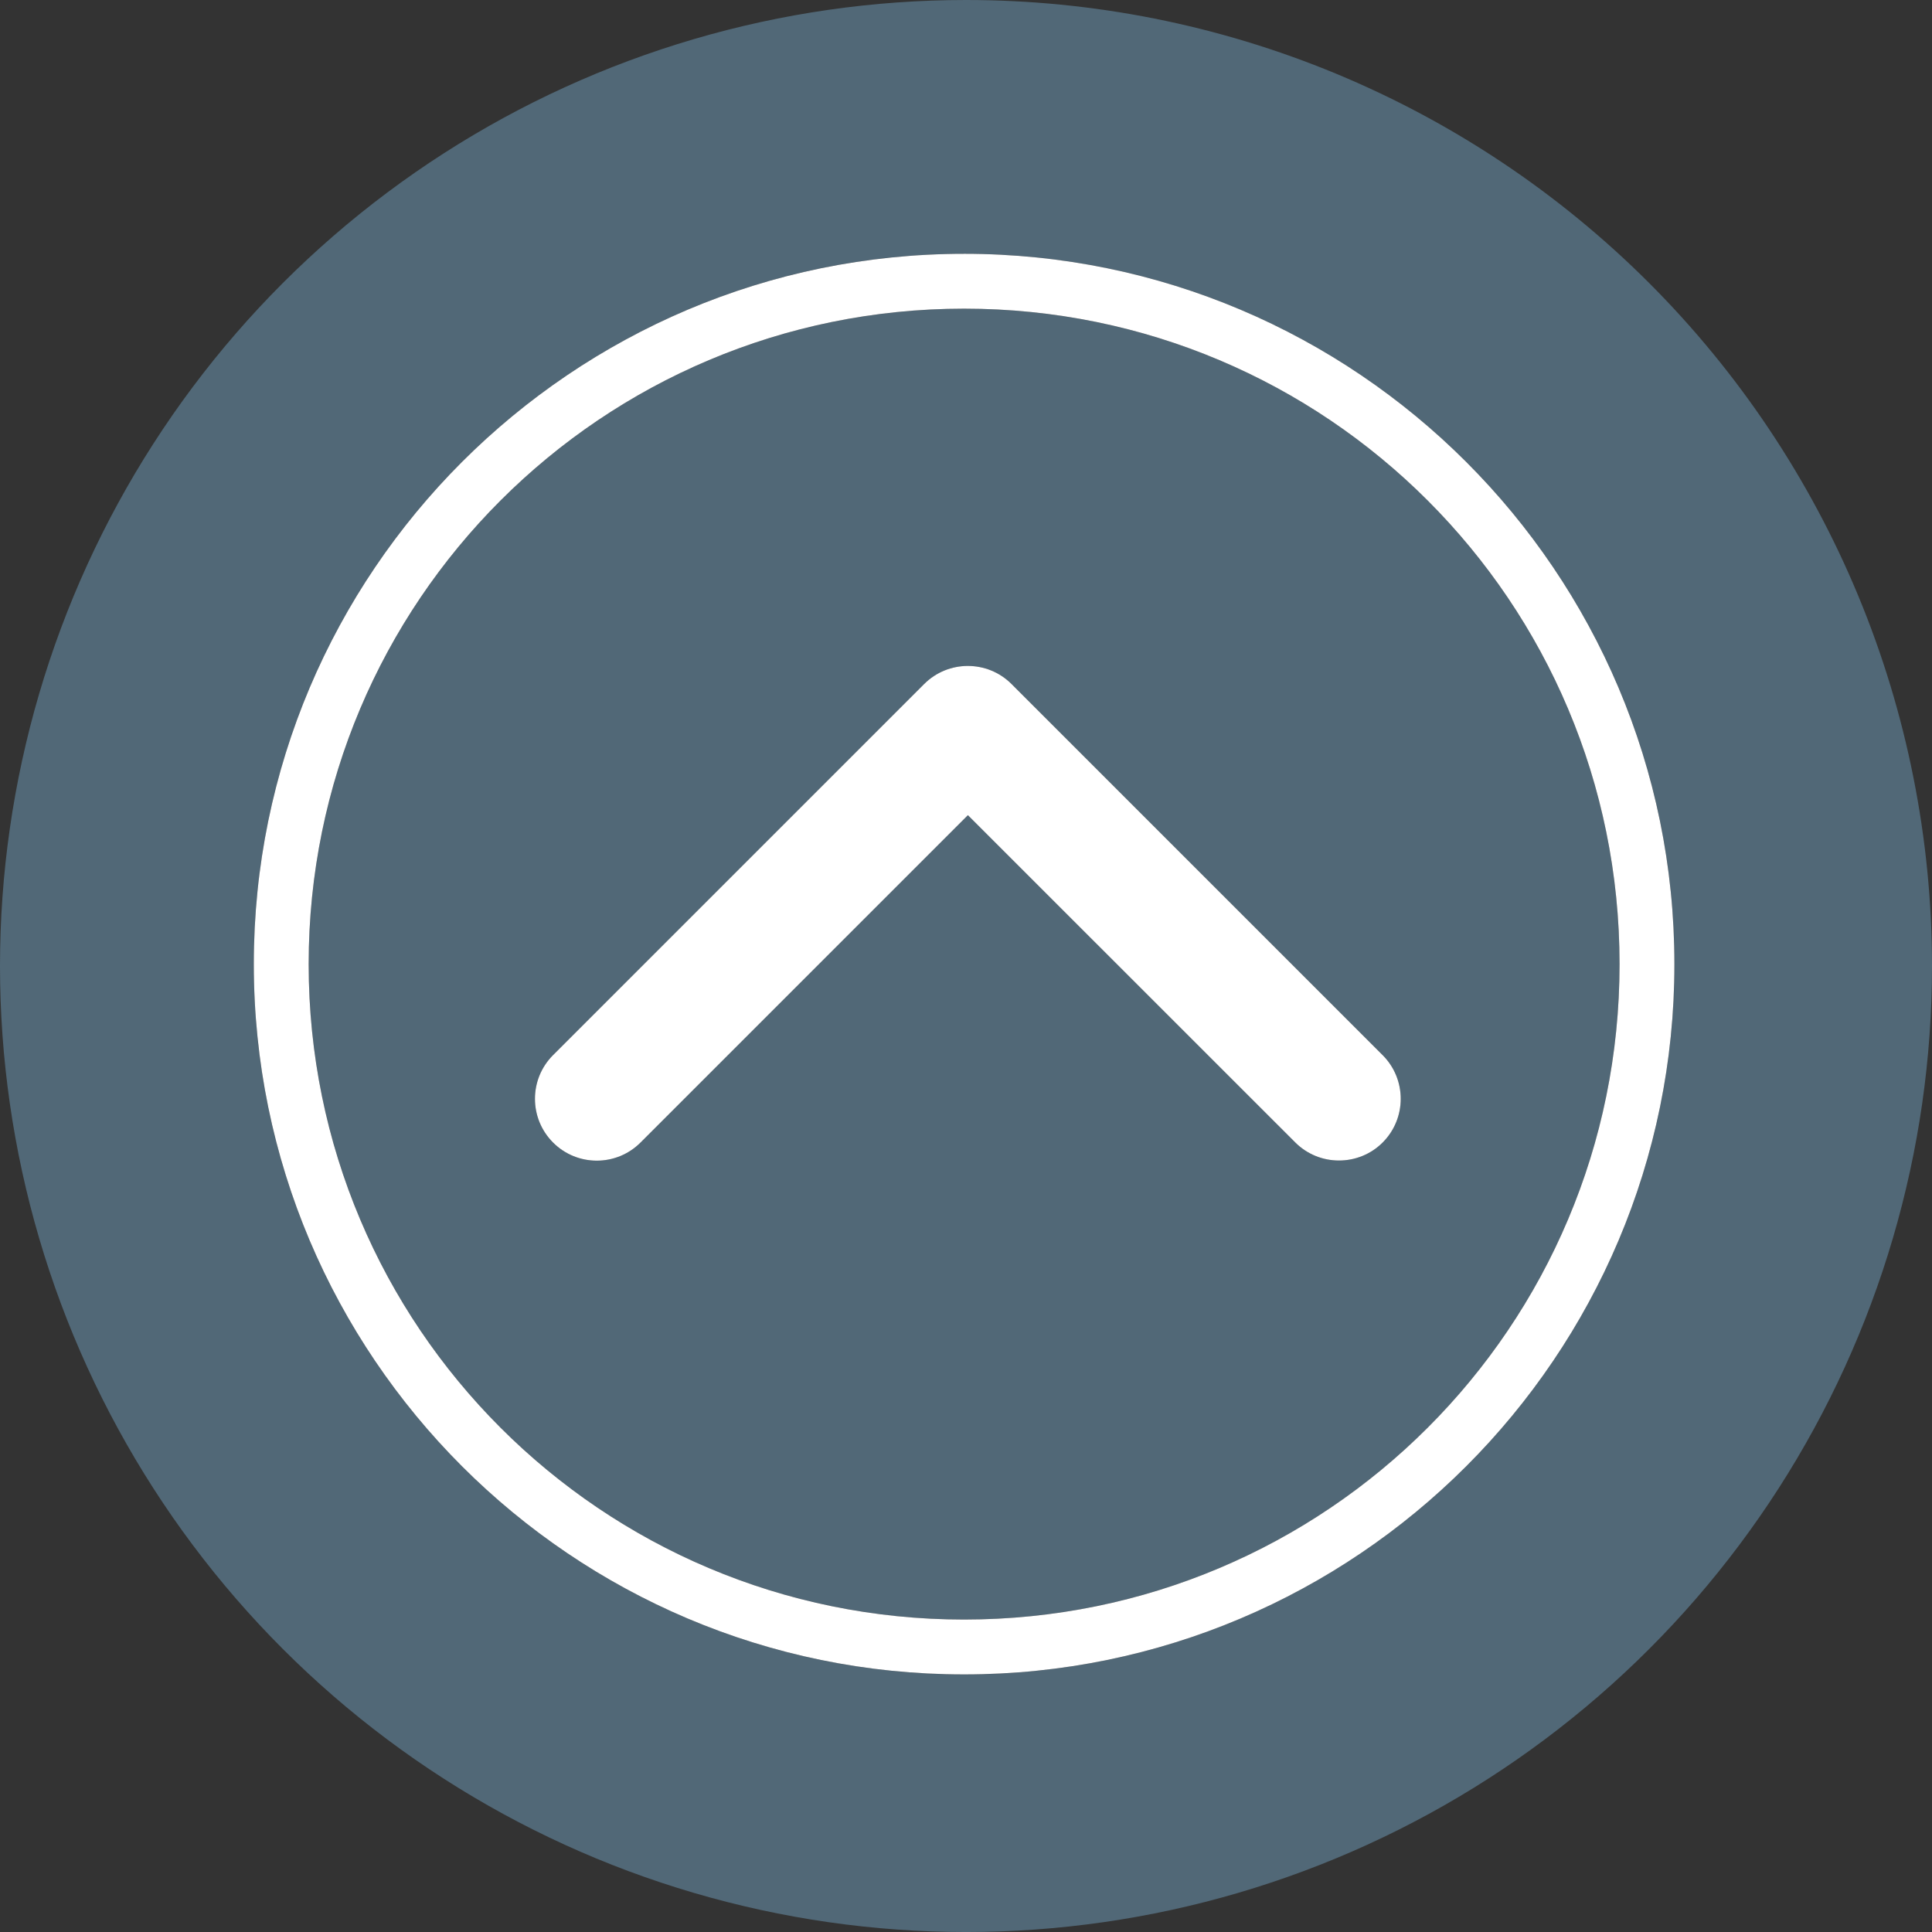 <svg xmlns="http://www.w3.org/2000/svg" xmlns:svg="http://www.w3.org/2000/svg" viewBox="0 0 510 510" id="svg1" width="510" height="510" xml:space="preserve"><rect x="0" y="0" width="510" height="510" fill="#333333" stroke="none"/><defs id="defs1"></defs><path d="m 254.5,81.477 c -2.989,0 -5.961,0.075 -8.912,0.225 -2.951,0.149 -5.883,0.373 -8.793,0.668 -2.91,0.295 -5.798,0.662 -8.664,1.1 -2.866,0.437 -5.708,0.944 -8.525,1.52 -2.817,0.576 -5.61,1.219 -8.375,1.93 -2.765,0.711 -5.505,1.488 -8.215,2.33 -2.71,0.842 -5.39,1.749 -8.041,2.719 -2.651,0.97 -5.271,2.002 -7.859,3.096 -2.588,1.094 -5.144,2.247 -7.666,3.461 -2.522,1.214 -5.009,2.487 -7.461,3.818 -2.452,1.331 -4.868,2.72 -7.246,4.164 -2.378,1.444 -4.719,2.944 -7.02,4.498 -2.301,1.554 -4.561,3.16 -6.781,4.82 -2.22,1.66 -4.399,3.373 -6.535,5.135 -2.136,1.762 -4.229,3.575 -6.277,5.436 -2.048,1.861 -4.052,3.77 -6.008,5.727 -1.956,1.956 -3.865,3.96 -5.727,6.008 -1.861,2.048 -3.673,4.141 -5.436,6.277 -1.762,2.136 -3.475,4.315 -5.135,6.535 -1.66,2.22 -3.267,4.48 -4.82,6.781 -1.554,2.301 -3.054,4.641 -4.498,7.02 -1.444,2.378 -2.833,4.794 -4.164,7.246 -1.331,2.452 -2.604,4.939 -3.818,7.461 -1.214,2.522 -2.367,5.078 -3.461,7.666 -1.094,2.588 -2.126,5.209 -3.096,7.859 -0.97,2.651 -1.877,5.331 -2.719,8.041 -0.842,2.71 -1.62,5.449 -2.33,8.215 -0.711,2.765 -1.354,5.558 -1.93,8.375 -0.576,2.817 -1.082,5.66 -1.52,8.525 -0.437,2.866 -0.805,5.754 -1.1,8.664 -0.295,2.91 -0.519,5.842 -0.668,8.793 -0.149,2.951 -0.225,5.923 -0.225,8.912 10e-7,2.989 0.075,5.961 0.225,8.912 0.149,2.951 0.373,5.883 0.668,8.793 0.295,2.91 0.662,5.798 1.1,8.664 0.437,2.866 0.944,5.708 1.52,8.525 0.576,2.817 1.219,5.61 1.93,8.375 0.711,2.765 1.488,5.505 2.33,8.215 0.842,2.71 1.749,5.39 2.719,8.041 0.97,2.651 2.002,5.271 3.096,7.859 1.094,2.588 2.247,5.144 3.461,7.666 1.214,2.522 2.487,5.009 3.818,7.461 1.331,2.452 2.72,4.868 4.164,7.246 1.444,2.378 2.944,4.719 4.498,7.02 1.554,2.301 3.16,4.561 4.82,6.781 1.66,2.22 3.373,4.399 5.135,6.535 1.762,2.136 3.575,4.229 5.436,6.277 1.861,2.048 3.77,4.052 5.727,6.008 1.956,1.956 3.96,3.865 6.008,5.727 2.048,1.861 4.141,3.673 6.277,5.436 2.136,1.762 4.315,3.475 6.535,5.135 2.22,1.66 4.48,3.267 6.781,4.82 2.301,1.554 4.641,3.054 7.02,4.498 2.378,1.444 4.794,2.833 7.246,4.164 2.452,1.331 4.939,2.604 7.461,3.818 2.522,1.214 5.078,2.367 7.666,3.461 2.588,1.094 5.209,2.126 7.859,3.096 2.651,0.97 5.331,1.877 8.041,2.719 2.71,0.842 5.449,1.62 8.215,2.33 2.765,0.711 5.558,1.354 8.375,1.93 2.817,0.576 5.66,1.082 8.525,1.52 2.866,0.437 5.754,0.805 8.664,1.1 2.91,0.295 5.842,0.519 8.793,0.668 2.951,0.149 5.923,0.225 8.912,0.225 2.989,0 5.961,-0.075 8.912,-0.225 2.951,-0.149 5.883,-0.373 8.793,-0.668 2.91,-0.295 5.798,-0.662 8.664,-1.1 2.866,-0.437 5.708,-0.944 8.525,-1.52 2.817,-0.576 5.61,-1.219 8.375,-1.93 2.765,-0.711 5.505,-1.488 8.215,-2.33 2.71,-0.842 5.39,-1.749 8.041,-2.719 2.651,-0.97 5.271,-2.002 7.859,-3.096 2.588,-1.094 5.144,-2.247 7.666,-3.461 2.522,-1.214 5.009,-2.487 7.461,-3.818 2.452,-1.331 4.868,-2.72 7.246,-4.164 2.378,-1.444 4.719,-2.944 7.02,-4.498 2.301,-1.554 4.561,-3.16 6.781,-4.82 2.22,-1.66 4.399,-3.373 6.535,-5.135 2.136,-1.762 4.229,-3.575 6.277,-5.436 2.048,-1.861 4.052,-3.77 6.008,-5.727 1.956,-1.956 3.865,-3.96 5.727,-6.008 1.861,-2.048 3.673,-4.141 5.436,-6.277 1.762,-2.136 3.475,-4.315 5.135,-6.535 1.66,-2.22 3.267,-4.48 4.82,-6.781 1.554,-2.301 3.054,-4.641 4.498,-7.02 1.444,-2.378 2.833,-4.794 4.164,-7.246 1.331,-2.452 2.604,-4.939 3.818,-7.461 1.214,-2.522 2.367,-5.078 3.461,-7.666 1.094,-2.588 2.126,-5.209 3.096,-7.859 0.97,-2.651 1.877,-5.331 2.719,-8.041 0.842,-2.71 1.62,-5.449 2.33,-8.215 0.711,-2.765 1.354,-5.558 1.93,-8.375 0.576,-2.817 1.082,-5.66 1.52,-8.525 0.437,-2.866 0.805,-5.754 1.1,-8.664 0.295,-2.91 0.519,-5.842 0.668,-8.793 0.149,-2.951 0.225,-5.923 0.225,-8.912 0,-2.989 -0.075,-5.961 -0.225,-8.912 -0.149,-2.951 -0.373,-5.883 -0.668,-8.793 -0.295,-2.91 -0.662,-5.798 -1.1,-8.664 -0.437,-2.866 -0.944,-5.708 -1.52,-8.525 -0.576,-2.817 -1.219,-5.61 -1.93,-8.375 -0.711,-2.765 -1.488,-5.505 -2.33,-8.215 -0.842,-2.71 -1.749,-5.39 -2.719,-8.041 -0.97,-2.651 -2.002,-5.271 -3.096,-7.859 -1.094,-2.588 -2.247,-5.144 -3.461,-7.666 -1.214,-2.522 -2.487,-5.009 -3.818,-7.461 -1.331,-2.452 -2.72,-4.868 -4.164,-7.246 -1.444,-2.378 -2.944,-4.719 -4.498,-7.02 -1.554,-2.301 -3.16,-4.561 -4.82,-6.781 -1.66,-2.22 -3.373,-4.399 -5.135,-6.535 -1.762,-2.136 -3.575,-4.229 -5.436,-6.277 -1.861,-2.048 -3.77,-4.052 -5.727,-6.008 -1.956,-1.956 -3.96,-3.865 -6.008,-5.727 -2.048,-1.861 -4.141,-3.673 -6.277,-5.436 -2.136,-1.762 -4.315,-3.475 -6.535,-5.135 -2.22,-1.66 -4.48,-3.267 -6.781,-4.82 -2.301,-1.554 -4.641,-3.054 -7.02,-4.498 -2.378,-1.444 -4.794,-2.833 -7.246,-4.164 -2.452,-1.331 -4.939,-2.604 -7.461,-3.818 -2.522,-1.214 -5.078,-2.367 -7.666,-3.461 -2.588,-1.094 -5.209,-2.126 -7.859,-3.096 -2.651,-0.97 -5.331,-1.877 -8.041,-2.719 -2.71,-0.842 -5.449,-1.62 -8.215,-2.33 -2.765,-0.711 -5.558,-1.354 -8.375,-1.93 -2.817,-0.576 -5.66,-1.082 -8.525,-1.52 -2.866,-0.437 -5.754,-0.805 -8.664,-1.1 -2.91,-0.295 -5.842,-0.519 -8.793,-0.668 -2.951,-0.149 -5.923,-0.225 -8.912,-0.225 z m 0.986,94.314 c 1.044,0 2.088,0.1 3.117,0.299 1.029,0.199 2.043,0.498 3.025,0.896 0.982,0.399 1.933,0.896 2.838,1.494 0.905,0.598 1.765,1.297 2.562,2.094 l 97.945,97.945 c 0.797,0.797 1.496,1.657 2.094,2.562 0.598,0.905 1.096,1.855 1.494,2.838 0.399,0.982 0.697,1.997 0.896,3.025 0.199,1.029 0.299,2.073 0.299,3.117 0,1.044 -0.1,2.088 -0.299,3.117 -0.199,1.029 -0.498,2.041 -0.896,3.023 -0.399,0.982 -0.896,1.935 -1.494,2.84 -0.598,0.905 -1.297,1.763 -2.094,2.561 -0.791,0.791 -1.645,1.483 -2.547,2.076 -0.902,0.593 -1.852,1.087 -2.834,1.482 -0.982,0.395 -1.996,0.693 -3.025,0.891 -1.03,0.198 -2.075,0.295 -3.121,0.295 -1.044,0 -2.09,-0.1 -3.119,-0.299 -1.029,-0.199 -2.041,-0.498 -3.023,-0.896 -0.982,-0.399 -1.935,-0.896 -2.84,-1.494 -0.905,-0.598 -1.763,-1.295 -2.559,-2.092 L 255.5,215.186 169.082,301.604 c -0.797,0.797 -1.657,1.496 -2.562,2.094 -0.905,0.598 -1.855,1.096 -2.838,1.494 -0.982,0.399 -1.997,0.697 -3.025,0.896 -1.029,0.199 -2.073,0.299 -3.117,0.299 -1.044,0 -2.088,-0.1 -3.117,-0.299 -1.029,-0.199 -2.041,-0.498 -3.023,-0.896 -0.982,-0.399 -1.935,-0.896 -2.84,-1.494 -0.905,-0.598 -1.763,-1.297 -2.561,-2.094 -0.797,-0.797 -1.494,-1.655 -2.092,-2.561 -0.598,-0.905 -1.098,-1.857 -1.496,-2.84 -0.399,-0.982 -0.697,-1.995 -0.896,-3.023 -0.199,-1.029 -0.299,-2.073 -0.299,-3.117 0,-1.044 0.1,-2.088 0.299,-3.117 0.199,-1.029 0.498,-2.043 0.896,-3.025 0.399,-0.982 0.898,-1.933 1.496,-2.838 0.598,-0.905 1.295,-1.765 2.092,-2.562 l 97.947,-97.945 c 0.797,-0.797 1.655,-1.496 2.561,-2.094 0.905,-0.598 1.857,-1.096 2.84,-1.494 0.982,-0.399 1.995,-0.697 3.023,-0.896 1.029,-0.199 2.073,-0.299 3.117,-0.299 z" style="display:inline;fill:#516877;stroke:#ffffff;stroke-width:0;stroke-linejoin:round;paint-order:fill markers stroke" id="path15"></path><path d="M 255,7.1525574e-7 C 242.857,2.2415256e-5 230.729,0.867 218.709,2.596 206.69,4.324 194.809,6.909 183.158,10.33 171.507,13.751 160.114,17.999 149.068,23.043 138.023,28.088 127.352,33.915 117.137,40.48 106.921,47.045 97.187,54.331 88.01,62.283 78.833,70.235 70.235,78.833 62.283,88.01 54.331,97.187 47.045,106.921 40.48,117.137 33.915,127.352 28.088,138.023 23.043,149.068 17.999,160.114 13.751,171.507 10.33,183.158 6.909,194.809 4.324,206.69 2.596,218.709 0.867,230.729 2.2176837e-5,242.857 4.7683716e-7,255 2.2176837e-5,267.143 0.867,279.271 2.596,291.291 c 1.728,12.019 4.313,23.9 7.734,35.551 3.421,11.651 7.669,23.044 12.713,34.09 5.045,11.045 10.872,21.717 17.438,31.932 6.565,10.216 13.851,19.949 21.803,29.127 7.952,9.177 16.549,17.775 25.727,25.727 9.177,7.952 18.911,15.238 29.127,21.803 10.215,6.565 20.886,12.393 31.932,17.438 11.046,5.044 22.438,9.292 34.09,12.713 11.651,3.421 23.532,6.006 35.551,7.734 12.02,1.728 24.148,2.596 36.291,2.596 12.143,-2e-5 24.271,-0.867 36.291,-2.596 12.019,-1.728 23.9,-4.313 35.551,-7.734 11.651,-3.421 23.044,-7.669 34.09,-12.713 11.045,-5.045 21.717,-10.872 31.932,-17.438 10.216,-6.565 19.949,-13.851 29.127,-21.803 9.177,-7.952 17.775,-16.549 25.727,-25.727 7.952,-9.177 15.238,-18.911 21.803,-29.127 6.565,-10.215 12.393,-20.886 17.438,-31.932 5.044,-11.046 9.292,-22.438 12.713,-34.09 3.421,-11.651 6.006,-23.532 7.734,-35.551 C 509.133,279.271 510,267.143 510,255 c 1.6e-4,-4.172 -0.102,-8.344 -0.307,-12.512 -0.205,-4.168 -0.512,-8.33 -0.922,-12.482 -0.409,-4.153 -0.919,-8.294 -1.531,-12.422 -0.613,-4.128 -1.326,-8.239 -2.141,-12.332 -0.814,-4.092 -1.728,-8.164 -2.742,-12.211 -1.014,-4.048 -2.127,-8.071 -3.338,-12.064 -1.211,-3.992 -2.52,-7.955 -3.926,-11.883 -1.406,-3.929 -2.907,-7.823 -4.504,-11.678 -1.597,-3.855 -3.288,-7.671 -5.072,-11.443 -1.784,-3.772 -3.66,-7.5 -5.627,-11.18 -1.967,-3.679 -4.025,-7.31 -6.17,-10.889 -2.145,-3.579 -4.377,-7.105 -6.695,-10.574 -2.318,-3.47 -4.721,-6.882 -7.207,-10.234 -2.486,-3.351 -5.054,-6.64 -7.701,-9.865 -2.647,-3.226 -5.372,-6.386 -8.174,-9.479 -2.802,-3.092 -5.68,-6.114 -8.631,-9.064 -2.95,-2.951 -5.973,-5.829 -9.064,-8.631 -3.092,-2.802 -6.253,-5.527 -9.479,-8.174 -3.225,-2.647 -6.514,-5.215 -9.865,-7.701 -3.352,-2.486 -6.764,-4.889 -10.234,-7.207 -3.469,-2.318 -6.995,-4.55 -10.574,-6.695 -3.579,-2.145 -7.209,-4.203 -10.889,-6.17 -3.68,-1.967 -7.408,-3.843 -11.18,-5.627 -3.772,-1.784 -7.588,-3.475 -11.443,-5.072 -3.855,-1.597 -7.749,-3.098 -11.678,-4.504 -3.928,-1.406 -7.89,-2.715 -11.883,-3.926 -3.994,-1.211 -8.016,-2.324 -12.064,-3.338 -4.047,-1.014 -8.119,-1.928 -12.211,-2.742 -4.093,-0.814 -8.204,-1.528 -12.332,-2.141 -4.127,-0.612 -8.269,-1.123 -12.422,-1.531 C 275.842,0.819 271.679,0.512 267.512,0.307 263.344,0.102 259.172,-1.6302474e-4 255,7.1525574e-7 Z M 254.5,67 c 3.233,0 6.447,0.082 9.641,0.244 3.193,0.162 6.366,0.404 9.516,0.725 3.15,0.32 6.277,0.719 9.379,1.193 3.102,0.475 6.179,1.025 9.229,1.65 3.05,0.625 6.072,1.324 9.066,2.096 2.994,0.771 5.96,1.616 8.895,2.529 2.935,0.914 5.838,1.897 8.709,2.949 2.871,1.052 5.71,2.173 8.514,3.359 2.804,1.187 5.573,2.44 8.305,3.758 2.732,1.317 5.427,2.7 8.084,4.145 2.657,1.444 5.274,2.949 7.852,4.516 2.577,1.567 5.113,3.195 7.607,4.881 2.494,1.686 4.945,3.43 7.352,5.23 2.407,1.8 4.77,3.657 7.086,5.568 2.316,1.911 4.584,3.876 6.805,5.895 2.22,2.018 4.392,4.09 6.514,6.211 2.121,2.121 4.193,4.293 6.211,6.514 2.018,2.22 3.983,4.489 5.895,6.805 1.911,2.316 3.768,4.679 5.568,7.086 1.8,2.407 3.545,4.858 5.23,7.352 1.686,2.494 3.314,5.03 4.881,7.607 1.567,2.577 3.072,5.195 4.516,7.852 1.444,2.657 2.827,5.352 4.145,8.084 1.317,2.732 2.571,5.501 3.758,8.305 1.187,2.804 2.307,5.643 3.359,8.514 1.052,2.871 2.035,5.774 2.949,8.709 0.914,2.935 1.758,5.9 2.529,8.895 0.771,2.994 1.471,6.016 2.096,9.066 0.625,3.05 1.176,6.127 1.65,9.229 0.475,3.102 0.873,6.229 1.193,9.379 0.32,3.15 0.562,6.322 0.725,9.516 C 441.918,248.053 442,251.267 442,254.5 c 0,3.233 -0.082,6.447 -0.244,9.641 -0.162,3.193 -0.404,6.366 -0.725,9.516 -0.32,3.15 -0.719,6.277 -1.193,9.379 -0.475,3.102 -1.025,6.179 -1.65,9.229 -0.625,3.05 -1.324,6.072 -2.096,9.066 -0.771,2.994 -1.616,5.96 -2.529,8.895 -0.914,2.935 -1.897,5.838 -2.949,8.709 -1.052,2.871 -2.173,5.71 -3.359,8.514 -1.187,2.804 -2.44,5.573 -3.758,8.305 -1.317,2.732 -2.7,5.427 -4.145,8.084 -1.444,2.657 -2.949,5.274 -4.516,7.852 -1.567,2.577 -3.195,5.113 -4.881,7.607 -1.686,2.494 -3.43,4.945 -5.23,7.352 -1.8,2.407 -3.657,4.77 -5.568,7.086 -1.911,2.316 -3.876,4.584 -5.895,6.805 -2.018,2.22 -4.09,4.392 -6.211,6.514 -2.121,2.121 -4.293,4.193 -6.514,6.211 -2.22,2.018 -4.489,3.983 -6.805,5.895 -2.316,1.911 -4.679,3.768 -7.086,5.568 -2.407,1.8 -4.858,3.545 -7.352,5.23 -2.494,1.686 -5.03,3.314 -7.607,4.881 -2.577,1.567 -5.195,3.072 -7.852,4.516 -2.657,1.444 -5.352,2.827 -8.084,4.145 -2.732,1.317 -5.501,2.571 -8.305,3.758 -2.804,1.187 -5.643,2.307 -8.514,3.359 -2.871,1.052 -5.774,2.035 -8.709,2.949 -2.935,0.914 -5.9,1.758 -8.895,2.529 -2.994,0.771 -6.016,1.471 -9.066,2.096 -3.05,0.625 -6.127,1.176 -9.229,1.65 -3.102,0.475 -6.229,0.873 -9.379,1.193 -3.15,0.32 -6.322,0.562 -9.516,0.725 C 260.947,441.918 257.733,442 254.5,442 c -3.233,0 -6.447,-0.082 -9.641,-0.244 -3.193,-0.162 -6.366,-0.404 -9.516,-0.725 -3.15,-0.32 -6.277,-0.719 -9.379,-1.193 -3.102,-0.475 -6.179,-1.025 -9.229,-1.65 -3.05,-0.625 -6.072,-1.324 -9.066,-2.096 -2.994,-0.771 -5.96,-1.616 -8.895,-2.529 -2.935,-0.914 -5.838,-1.897 -8.709,-2.949 -2.871,-1.052 -5.71,-2.173 -8.514,-3.359 -2.804,-1.187 -5.573,-2.44 -8.305,-3.758 -2.732,-1.317 -5.427,-2.7 -8.084,-4.145 -2.657,-1.444 -5.274,-2.949 -7.852,-4.516 -2.577,-1.567 -5.113,-3.195 -7.607,-4.881 -2.494,-1.686 -4.945,-3.43 -7.352,-5.23 -2.407,-1.8 -4.77,-3.657 -7.086,-5.568 -2.316,-1.911 -4.584,-3.876 -6.805,-5.895 -2.22,-2.018 -4.392,-4.09 -6.514,-6.211 -2.121,-2.121 -4.193,-4.293 -6.211,-6.514 -2.018,-2.22 -3.983,-4.489 -5.895,-6.805 -1.911,-2.316 -3.768,-4.679 -5.568,-7.086 -1.8,-2.407 -3.545,-4.858 -5.23,-7.352 -1.686,-2.494 -3.314,-5.03 -4.881,-7.607 -1.567,-2.577 -3.072,-5.195 -4.516,-7.852 -1.444,-2.657 -2.827,-5.352 -4.145,-8.084 -1.317,-2.732 -2.571,-5.501 -3.758,-8.305 -1.187,-2.804 -2.307,-5.643 -3.359,-8.514 -1.052,-2.871 -2.035,-5.774 -2.949,-8.709 -0.914,-2.935 -1.758,-5.9 -2.529,-8.895 -0.771,-2.994 -1.471,-6.016 -2.096,-9.066 -0.625,-3.05 -1.176,-6.127 -1.65,-9.229 -0.475,-3.102 -0.873,-6.229 -1.193,-9.379 -0.32,-3.15 -0.562,-6.322 -0.725,-9.516 C 67.082,260.947 67,257.733 67,254.5 c 0,-3.233 0.082,-6.447 0.244,-9.641 0.162,-3.193 0.404,-6.366 0.725,-9.516 0.32,-3.15 0.719,-6.277 1.193,-9.379 0.475,-3.102 1.025,-6.179 1.65,-9.229 0.625,-3.05 1.324,-6.072 2.096,-9.066 0.771,-2.994 1.616,-5.96 2.529,-8.895 0.914,-2.935 1.897,-5.838 2.949,-8.709 1.052,-2.871 2.173,-5.71 3.359,-8.514 1.187,-2.804 2.44,-5.573 3.758,-8.305 1.317,-2.732 2.7,-5.427 4.145,-8.084 1.444,-2.657 2.949,-5.274 4.516,-7.852 1.567,-2.577 3.195,-5.113 4.881,-7.607 1.686,-2.494 3.43,-4.945 5.23,-7.352 1.8,-2.407 3.657,-4.77 5.568,-7.086 1.911,-2.316 3.876,-4.584 5.895,-6.805 2.018,-2.22 4.09,-4.392 6.211,-6.514 2.121,-2.121 4.293,-4.193 6.514,-6.211 2.22,-2.018 4.489,-3.983 6.805,-5.895 2.316,-1.911 4.679,-3.768 7.086,-5.568 2.407,-1.8 4.858,-3.545 7.352,-5.23 2.494,-1.686 5.03,-3.314 7.607,-4.881 2.577,-1.567 5.195,-3.072 7.852,-4.516 2.657,-1.444 5.352,-2.827 8.084,-4.145 2.732,-1.317 5.501,-2.571 8.305,-3.758 2.804,-1.187 5.643,-2.307 8.514,-3.359 2.871,-1.052 5.774,-2.035 8.709,-2.949 2.935,-0.914 5.9,-1.758 8.895,-2.529 2.994,-0.771 6.016,-1.471 9.066,-2.096 3.05,-0.625 6.127,-1.176 9.229,-1.65 3.102,-0.475 6.229,-0.873 9.379,-1.193 3.15,-0.32 6.322,-0.562 9.516,-0.725 3.193,-0.162 6.407,-0.244 9.641,-0.244 z" style="display:inline;fill:#516877;stroke:#ffffff;stroke-width:0;stroke-linejoin:round;paint-order:fill markers stroke" id="path14"></path><path d="m 255.486,175.791 c -1.044,0 -2.088,0.1 -3.117,0.299 -1.029,0.199 -2.041,0.498 -3.023,0.896 -0.982,0.399 -1.935,0.896 -2.84,1.494 -0.905,0.598 -1.763,1.297 -2.561,2.094 l -97.947,97.945 c -0.797,0.797 -1.494,1.657 -2.092,2.562 -0.598,0.905 -1.098,1.855 -1.496,2.838 -0.399,0.982 -0.697,1.997 -0.896,3.025 -0.199,1.029 -0.299,2.073 -0.299,3.117 0,1.044 0.1,2.088 0.299,3.117 0.199,1.029 0.498,2.041 0.896,3.023 0.399,0.982 0.898,1.935 1.496,2.84 0.598,0.905 1.295,1.763 2.092,2.561 0.797,0.797 1.655,1.496 2.561,2.094 0.905,0.598 1.857,1.096 2.84,1.494 0.982,0.399 1.995,0.697 3.023,0.896 1.029,0.199 2.073,0.299 3.117,0.299 1.044,0 2.088,-0.1 3.117,-0.299 1.029,-0.199 2.043,-0.498 3.025,-0.896 0.982,-0.399 1.933,-0.896 2.838,-1.494 0.905,-0.598 1.765,-1.297 2.562,-2.094 L 255.5,215.186 l 86.406,86.381 c 0.796,0.797 1.654,1.494 2.559,2.092 0.905,0.598 1.857,1.096 2.84,1.494 0.982,0.399 1.995,0.697 3.023,0.896 1.029,0.199 2.075,0.299 3.119,0.299 1.046,0 2.091,-0.097 3.121,-0.295 1.03,-0.198 2.043,-0.495 3.025,-0.891 0.982,-0.395 1.932,-0.889 2.834,-1.482 0.902,-0.593 1.756,-1.285 2.547,-2.076 0.797,-0.797 1.496,-1.655 2.094,-2.561 0.598,-0.905 1.096,-1.857 1.494,-2.84 0.399,-0.982 0.697,-1.995 0.896,-3.023 0.199,-1.029 0.299,-2.073 0.299,-3.117 0,-1.044 -0.1,-2.088 -0.299,-3.117 -0.199,-1.029 -0.498,-2.043 -0.896,-3.025 -0.399,-0.982 -0.896,-1.933 -1.494,-2.838 -0.598,-0.905 -1.297,-1.765 -2.094,-2.562 L 267.029,180.574 c -0.797,-0.797 -1.657,-1.496 -2.562,-2.094 -0.905,-0.598 -1.855,-1.096 -2.838,-1.494 -0.982,-0.399 -1.997,-0.697 -3.025,-0.896 -1.029,-0.199 -2.073,-0.299 -3.117,-0.299 z" style="display:inline;fill:#ffffff;stroke-width:0.51" id="path13"></path><path d="m 254.5,67 c -3.233,0 -6.447,0.082 -9.641,0.244 -3.193,0.162 -6.366,0.404 -9.516,0.725 -3.15,0.32 -6.277,0.719 -9.379,1.193 -3.102,0.475 -6.179,1.025 -9.229,1.65 -3.05,0.625 -6.072,1.324 -9.066,2.096 -2.994,0.771 -5.96,1.616 -8.895,2.529 -2.935,0.914 -5.838,1.897 -8.709,2.949 -2.871,1.052 -5.71,2.173 -8.514,3.359 -2.804,1.187 -5.573,2.44 -8.305,3.758 -2.732,1.317 -5.427,2.7 -8.084,4.145 -2.657,1.444 -5.274,2.949 -7.852,4.516 -2.577,1.567 -5.113,3.195 -7.607,4.881 -2.494,1.686 -4.945,3.43 -7.352,5.23 -2.407,1.8 -4.77,3.657 -7.086,5.568 -2.316,1.911 -4.584,3.876 -6.805,5.895 -2.22,2.018 -4.392,4.09 -6.514,6.211 -2.121,2.121 -4.193,4.293 -6.211,6.514 -2.018,2.22 -3.983,4.489 -5.895,6.805 -1.911,2.316 -3.768,4.679 -5.568,7.086 -1.8,2.407 -3.545,4.858 -5.23,7.352 -1.686,2.494 -3.314,5.03 -4.881,7.607 -1.567,2.577 -3.072,5.195 -4.516,7.852 -1.444,2.657 -2.827,5.352 -4.145,8.084 -1.317,2.732 -2.571,5.501 -3.758,8.305 -1.187,2.804 -2.307,5.643 -3.359,8.514 -1.052,2.871 -2.035,5.774 -2.949,8.709 -0.914,2.935 -1.758,5.9 -2.529,8.895 -0.771,2.994 -1.471,6.016 -2.096,9.066 -0.625,3.05 -1.176,6.127 -1.65,9.229 -0.475,3.102 -0.873,6.229 -1.193,9.379 -0.32,3.15 -0.562,6.322 -0.725,9.516 C 67.082,248.053 67,251.267 67,254.5 c 0,3.233 0.082,6.447 0.244,9.641 0.162,3.193 0.404,6.366 0.725,9.516 0.32,3.15 0.719,6.277 1.193,9.379 0.475,3.102 1.025,6.179 1.65,9.229 0.625,3.05 1.324,6.072 2.096,9.066 0.771,2.994 1.616,5.96 2.529,8.895 0.914,2.935 1.897,5.838 2.949,8.709 1.052,2.871 2.173,5.71 3.359,8.514 1.187,2.804 2.44,5.573 3.758,8.305 1.317,2.732 2.7,5.427 4.145,8.084 1.444,2.657 2.949,5.274 4.516,7.852 1.567,2.577 3.195,5.113 4.881,7.607 1.686,2.494 3.43,4.945 5.23,7.352 1.8,2.407 3.657,4.77 5.568,7.086 1.911,2.316 3.876,4.584 5.895,6.805 2.018,2.22 4.09,4.392 6.211,6.514 2.121,2.121 4.293,4.193 6.514,6.211 2.22,2.018 4.489,3.983 6.805,5.895 2.316,1.911 4.679,3.768 7.086,5.568 2.407,1.8 4.858,3.545 7.352,5.23 2.494,1.686 5.03,3.314 7.607,4.881 2.577,1.567 5.195,3.071 7.852,4.516 2.657,1.444 5.352,2.827 8.084,4.145 2.732,1.317 5.501,2.571 8.305,3.758 2.804,1.187 5.643,2.307 8.514,3.359 2.871,1.052 5.774,2.035 8.709,2.949 2.935,0.914 5.9,1.758 8.895,2.529 2.994,0.771 6.016,1.471 9.066,2.096 3.05,0.625 6.127,1.176 9.229,1.65 3.102,0.475 6.229,0.873 9.379,1.193 3.15,0.32 6.322,0.562 9.516,0.725 C 248.053,441.918 251.267,442 254.5,442 c 3.233,0 6.447,-0.082 9.641,-0.244 3.193,-0.162 6.366,-0.404 9.516,-0.725 3.15,-0.32 6.277,-0.719 9.379,-1.193 3.102,-0.475 6.179,-1.025 9.229,-1.65 3.05,-0.625 6.072,-1.324 9.066,-2.096 2.994,-0.771 5.96,-1.616 8.895,-2.529 2.935,-0.914 5.838,-1.897 8.709,-2.949 2.871,-1.052 5.71,-2.173 8.514,-3.359 2.804,-1.187 5.573,-2.44 8.305,-3.758 2.732,-1.317 5.427,-2.7 8.084,-4.145 2.657,-1.444 5.274,-2.949 7.852,-4.516 2.577,-1.567 5.113,-3.195 7.607,-4.881 2.494,-1.686 4.945,-3.43 7.352,-5.23 2.407,-1.8 4.77,-3.657 7.086,-5.568 2.316,-1.911 4.584,-3.876 6.805,-5.895 2.22,-2.018 4.392,-4.09 6.514,-6.211 2.121,-2.121 4.193,-4.293 6.211,-6.514 2.018,-2.22 3.983,-4.489 5.895,-6.805 1.911,-2.316 3.768,-4.679 5.568,-7.086 1.8,-2.407 3.545,-4.858 5.23,-7.352 1.686,-2.494 3.314,-5.03 4.881,-7.607 1.567,-2.577 3.071,-5.195 4.516,-7.852 1.444,-2.657 2.827,-5.352 4.145,-8.084 1.317,-2.732 2.571,-5.501 3.758,-8.305 1.187,-2.804 2.307,-5.643 3.359,-8.514 1.052,-2.871 2.035,-5.774 2.949,-8.709 0.914,-2.935 1.758,-5.9 2.529,-8.895 0.771,-2.994 1.471,-6.016 2.096,-9.066 0.625,-3.05 1.176,-6.127 1.65,-9.229 0.475,-3.102 0.873,-6.229 1.193,-9.379 0.32,-3.15 0.562,-6.322 0.725,-9.516 C 441.918,260.947 442,257.733 442,254.5 c 0,-3.233 -0.082,-6.447 -0.244,-9.641 -0.162,-3.193 -0.404,-6.366 -0.725,-9.516 -0.32,-3.15 -0.719,-6.277 -1.193,-9.379 -0.475,-3.102 -1.025,-6.179 -1.65,-9.229 -0.625,-3.05 -1.324,-6.072 -2.096,-9.066 -0.771,-2.994 -1.616,-5.96 -2.529,-8.895 -0.914,-2.935 -1.897,-5.838 -2.949,-8.709 -1.052,-2.871 -2.173,-5.71 -3.359,-8.514 -1.187,-2.804 -2.44,-5.573 -3.758,-8.305 -1.317,-2.732 -2.7,-5.427 -4.145,-8.084 -1.444,-2.657 -2.949,-5.274 -4.516,-7.852 -1.567,-2.577 -3.195,-5.113 -4.881,-7.607 -1.686,-2.494 -3.43,-4.945 -5.23,-7.352 -1.8,-2.407 -3.657,-4.77 -5.568,-7.086 -1.911,-2.316 -3.876,-4.584 -5.895,-6.805 -2.018,-2.22 -4.09,-4.392 -6.211,-6.514 -2.121,-2.121 -4.293,-4.193 -6.514,-6.211 -2.22,-2.018 -4.489,-3.983 -6.805,-5.895 -2.316,-1.911 -4.679,-3.768 -7.086,-5.568 -2.407,-1.8 -4.858,-3.545 -7.352,-5.23 -2.494,-1.686 -5.03,-3.314 -7.607,-4.881 -2.577,-1.567 -5.195,-3.072 -7.852,-4.516 -2.657,-1.444 -5.352,-2.827 -8.084,-4.145 -2.732,-1.317 -5.501,-2.571 -8.305,-3.758 -2.804,-1.187 -5.643,-2.307 -8.514,-3.359 -2.871,-1.052 -5.774,-2.035 -8.709,-2.949 -2.935,-0.914 -5.9,-1.758 -8.895,-2.529 -2.994,-0.771 -6.016,-1.471 -9.066,-2.096 -3.05,-0.625 -6.127,-1.176 -9.229,-1.65 -3.102,-0.475 -6.229,-0.873 -9.379,-1.193 -3.15,-0.32 -6.322,-0.562 -9.516,-0.725 -3.193,-0.162 -6.407,-0.244 -9.641,-0.244 z m 0,14.477 c 2.989,10e-7 5.961,0.075 8.912,0.225 2.951,0.149 5.883,0.373 8.793,0.668 2.91,0.295 5.798,0.662 8.664,1.1 2.866,0.437 5.708,0.944 8.525,1.52 2.817,0.576 5.61,1.219 8.375,1.93 2.765,0.711 5.505,1.488 8.215,2.33 2.71,0.842 5.39,1.749 8.041,2.719 2.651,0.97 5.271,2.002 7.859,3.096 2.588,1.094 5.144,2.247 7.666,3.461 2.522,1.214 5.009,2.487 7.461,3.818 2.452,1.331 4.868,2.72 7.246,4.164 2.378,1.444 4.719,2.944 7.02,4.498 2.301,1.554 4.561,3.16 6.781,4.82 2.22,1.66 4.399,3.373 6.535,5.135 2.136,1.762 4.229,3.574 6.277,5.436 2.048,1.861 4.052,3.77 6.008,5.727 1.956,1.956 3.865,3.96 5.727,6.008 1.861,2.048 3.673,4.141 5.436,6.277 1.762,2.136 3.475,4.315 5.135,6.535 1.66,2.22 3.267,4.48 4.82,6.781 1.554,2.301 3.054,4.641 4.498,7.02 1.444,2.378 2.833,4.794 4.164,7.246 1.331,2.452 2.604,4.939 3.818,7.461 1.214,2.522 2.367,5.078 3.461,7.666 1.094,2.588 2.126,5.209 3.096,7.859 0.97,2.651 1.877,5.331 2.719,8.041 0.842,2.71 1.62,5.449 2.33,8.215 0.711,2.765 1.354,5.558 1.93,8.375 0.576,2.817 1.082,5.66 1.52,8.525 0.437,2.866 0.805,5.754 1.1,8.664 0.295,2.91 0.519,5.842 0.668,8.793 0.149,2.951 0.225,5.923 0.225,8.912 0,2.989 -0.075,5.961 -0.225,8.912 -0.149,2.951 -0.373,5.883 -0.668,8.793 -0.295,2.91 -0.662,5.798 -1.1,8.664 -0.437,2.866 -0.944,5.708 -1.52,8.525 -0.576,2.817 -1.219,5.61 -1.93,8.375 -0.711,2.765 -1.488,5.505 -2.33,8.215 -0.842,2.71 -1.749,5.39 -2.719,8.041 -0.97,2.651 -2.002,5.271 -3.096,7.859 -1.094,2.588 -2.247,5.144 -3.461,7.666 -1.214,2.522 -2.487,5.009 -3.818,7.461 -1.331,2.452 -2.72,4.868 -4.164,7.246 -1.444,2.378 -2.944,4.719 -4.498,7.02 -1.554,2.301 -3.16,4.561 -4.82,6.781 -1.66,2.22 -3.373,4.399 -5.135,6.535 -1.762,2.136 -3.574,4.229 -5.436,6.277 -1.861,2.048 -3.77,4.052 -5.727,6.008 -1.956,1.956 -3.96,3.865 -6.008,5.727 -2.048,1.861 -4.141,3.673 -6.277,5.436 -2.136,1.762 -4.315,3.475 -6.535,5.135 -2.22,1.66 -4.48,3.267 -6.781,4.82 -2.301,1.554 -4.641,3.054 -7.02,4.498 -2.378,1.444 -4.794,2.833 -7.246,4.164 -2.452,1.331 -4.939,2.604 -7.461,3.818 -2.522,1.214 -5.078,2.367 -7.666,3.461 -2.588,1.094 -5.209,2.126 -7.859,3.096 -2.651,0.97 -5.331,1.877 -8.041,2.719 -2.71,0.842 -5.449,1.62 -8.215,2.33 -2.765,0.711 -5.558,1.354 -8.375,1.93 -2.817,0.576 -5.66,1.082 -8.525,1.52 -2.866,0.437 -5.754,0.805 -8.664,1.1 -2.91,0.295 -5.842,0.519 -8.793,0.668 -2.951,0.149 -5.923,0.225 -8.912,0.225 -2.989,0 -5.961,-0.075 -8.912,-0.225 -2.951,-0.149 -5.883,-0.373 -8.793,-0.668 -2.91,-0.295 -5.798,-0.662 -8.664,-1.1 -2.866,-0.437 -5.708,-0.944 -8.525,-1.52 -2.817,-0.576 -5.61,-1.219 -8.375,-1.93 -2.765,-0.711 -5.505,-1.488 -8.215,-2.33 -2.71,-0.842 -5.39,-1.749 -8.041,-2.719 -2.651,-0.97 -5.271,-2.002 -7.859,-3.096 -2.588,-1.094 -5.144,-2.247 -7.666,-3.461 -2.522,-1.214 -5.009,-2.487 -7.461,-3.818 -2.452,-1.331 -4.868,-2.72 -7.246,-4.164 -2.378,-1.444 -4.719,-2.944 -7.02,-4.498 -2.301,-1.554 -4.561,-3.16 -6.781,-4.82 -2.22,-1.66 -4.399,-3.373 -6.535,-5.135 -2.136,-1.762 -4.229,-3.574 -6.277,-5.436 -2.048,-1.861 -4.052,-3.77 -6.008,-5.727 -1.956,-1.956 -3.865,-3.96 -5.727,-6.008 -1.861,-2.048 -3.673,-4.141 -5.436,-6.277 -1.762,-2.136 -3.475,-4.315 -5.135,-6.535 -1.66,-2.22 -3.267,-4.48 -4.82,-6.781 -1.554,-2.301 -3.054,-4.641 -4.498,-7.02 -1.444,-2.378 -2.833,-4.794 -4.164,-7.246 -1.331,-2.452 -2.604,-4.939 -3.818,-7.461 -1.214,-2.522 -2.367,-5.078 -3.461,-7.666 -1.094,-2.588 -2.126,-5.209 -3.096,-7.859 -0.97,-2.651 -1.877,-5.331 -2.719,-8.041 -0.842,-2.71 -1.62,-5.449 -2.33,-8.215 -0.711,-2.765 -1.354,-5.558 -1.93,-8.375 -0.576,-2.817 -1.082,-5.66 -1.52,-8.525 -0.437,-2.866 -0.805,-5.754 -1.1,-8.664 -0.295,-2.91 -0.519,-5.842 -0.668,-8.793 -0.149,-2.951 -0.225,-5.923 -0.225,-8.912 10e-7,-2.989 0.075,-5.961 0.225,-8.912 0.149,-2.951 0.373,-5.883 0.668,-8.793 0.295,-2.91 0.662,-5.798 1.1,-8.664 0.437,-2.866 0.944,-5.708 1.52,-8.525 0.576,-2.817 1.219,-5.61 1.93,-8.375 0.711,-2.765 1.488,-5.505 2.33,-8.215 0.842,-2.71 1.749,-5.39 2.719,-8.041 0.97,-2.651 2.002,-5.271 3.096,-7.859 1.094,-2.588 2.247,-5.144 3.461,-7.666 1.214,-2.522 2.487,-5.009 3.818,-7.461 1.331,-2.452 2.72,-4.868 4.164,-7.246 1.444,-2.378 2.944,-4.719 4.498,-7.02 1.554,-2.301 3.16,-4.561 4.82,-6.781 1.66,-2.22 3.373,-4.399 5.135,-6.535 1.762,-2.136 3.574,-4.229 5.436,-6.277 1.861,-2.048 3.77,-4.052 5.727,-6.008 1.956,-1.956 3.96,-3.865 6.008,-5.727 2.048,-1.861 4.141,-3.673 6.277,-5.436 2.136,-1.762 4.315,-3.475 6.535,-5.135 2.22,-1.66 4.48,-3.267 6.781,-4.82 2.301,-1.554 4.641,-3.054 7.02,-4.498 2.378,-1.444 4.794,-2.833 7.246,-4.164 2.452,-1.331 4.939,-2.604 7.461,-3.818 2.522,-1.214 5.078,-2.367 7.666,-3.461 2.588,-1.094 5.209,-2.126 7.859,-3.096 2.651,-0.97 5.331,-1.877 8.041,-2.719 2.71,-0.842 5.449,-1.62 8.215,-2.33 2.765,-0.711 5.558,-1.354 8.375,-1.93 2.817,-0.576 5.66,-1.082 8.525,-1.52 2.866,-0.437 5.754,-0.805 8.664,-1.1 2.91,-0.295 5.842,-0.519 8.793,-0.668 2.951,-0.149 5.923,-0.225 8.912,-0.225 z" style="fill:#ffffff;stroke-linejoin:round;paint-order:fill markers stroke" id="path12"></path></svg>